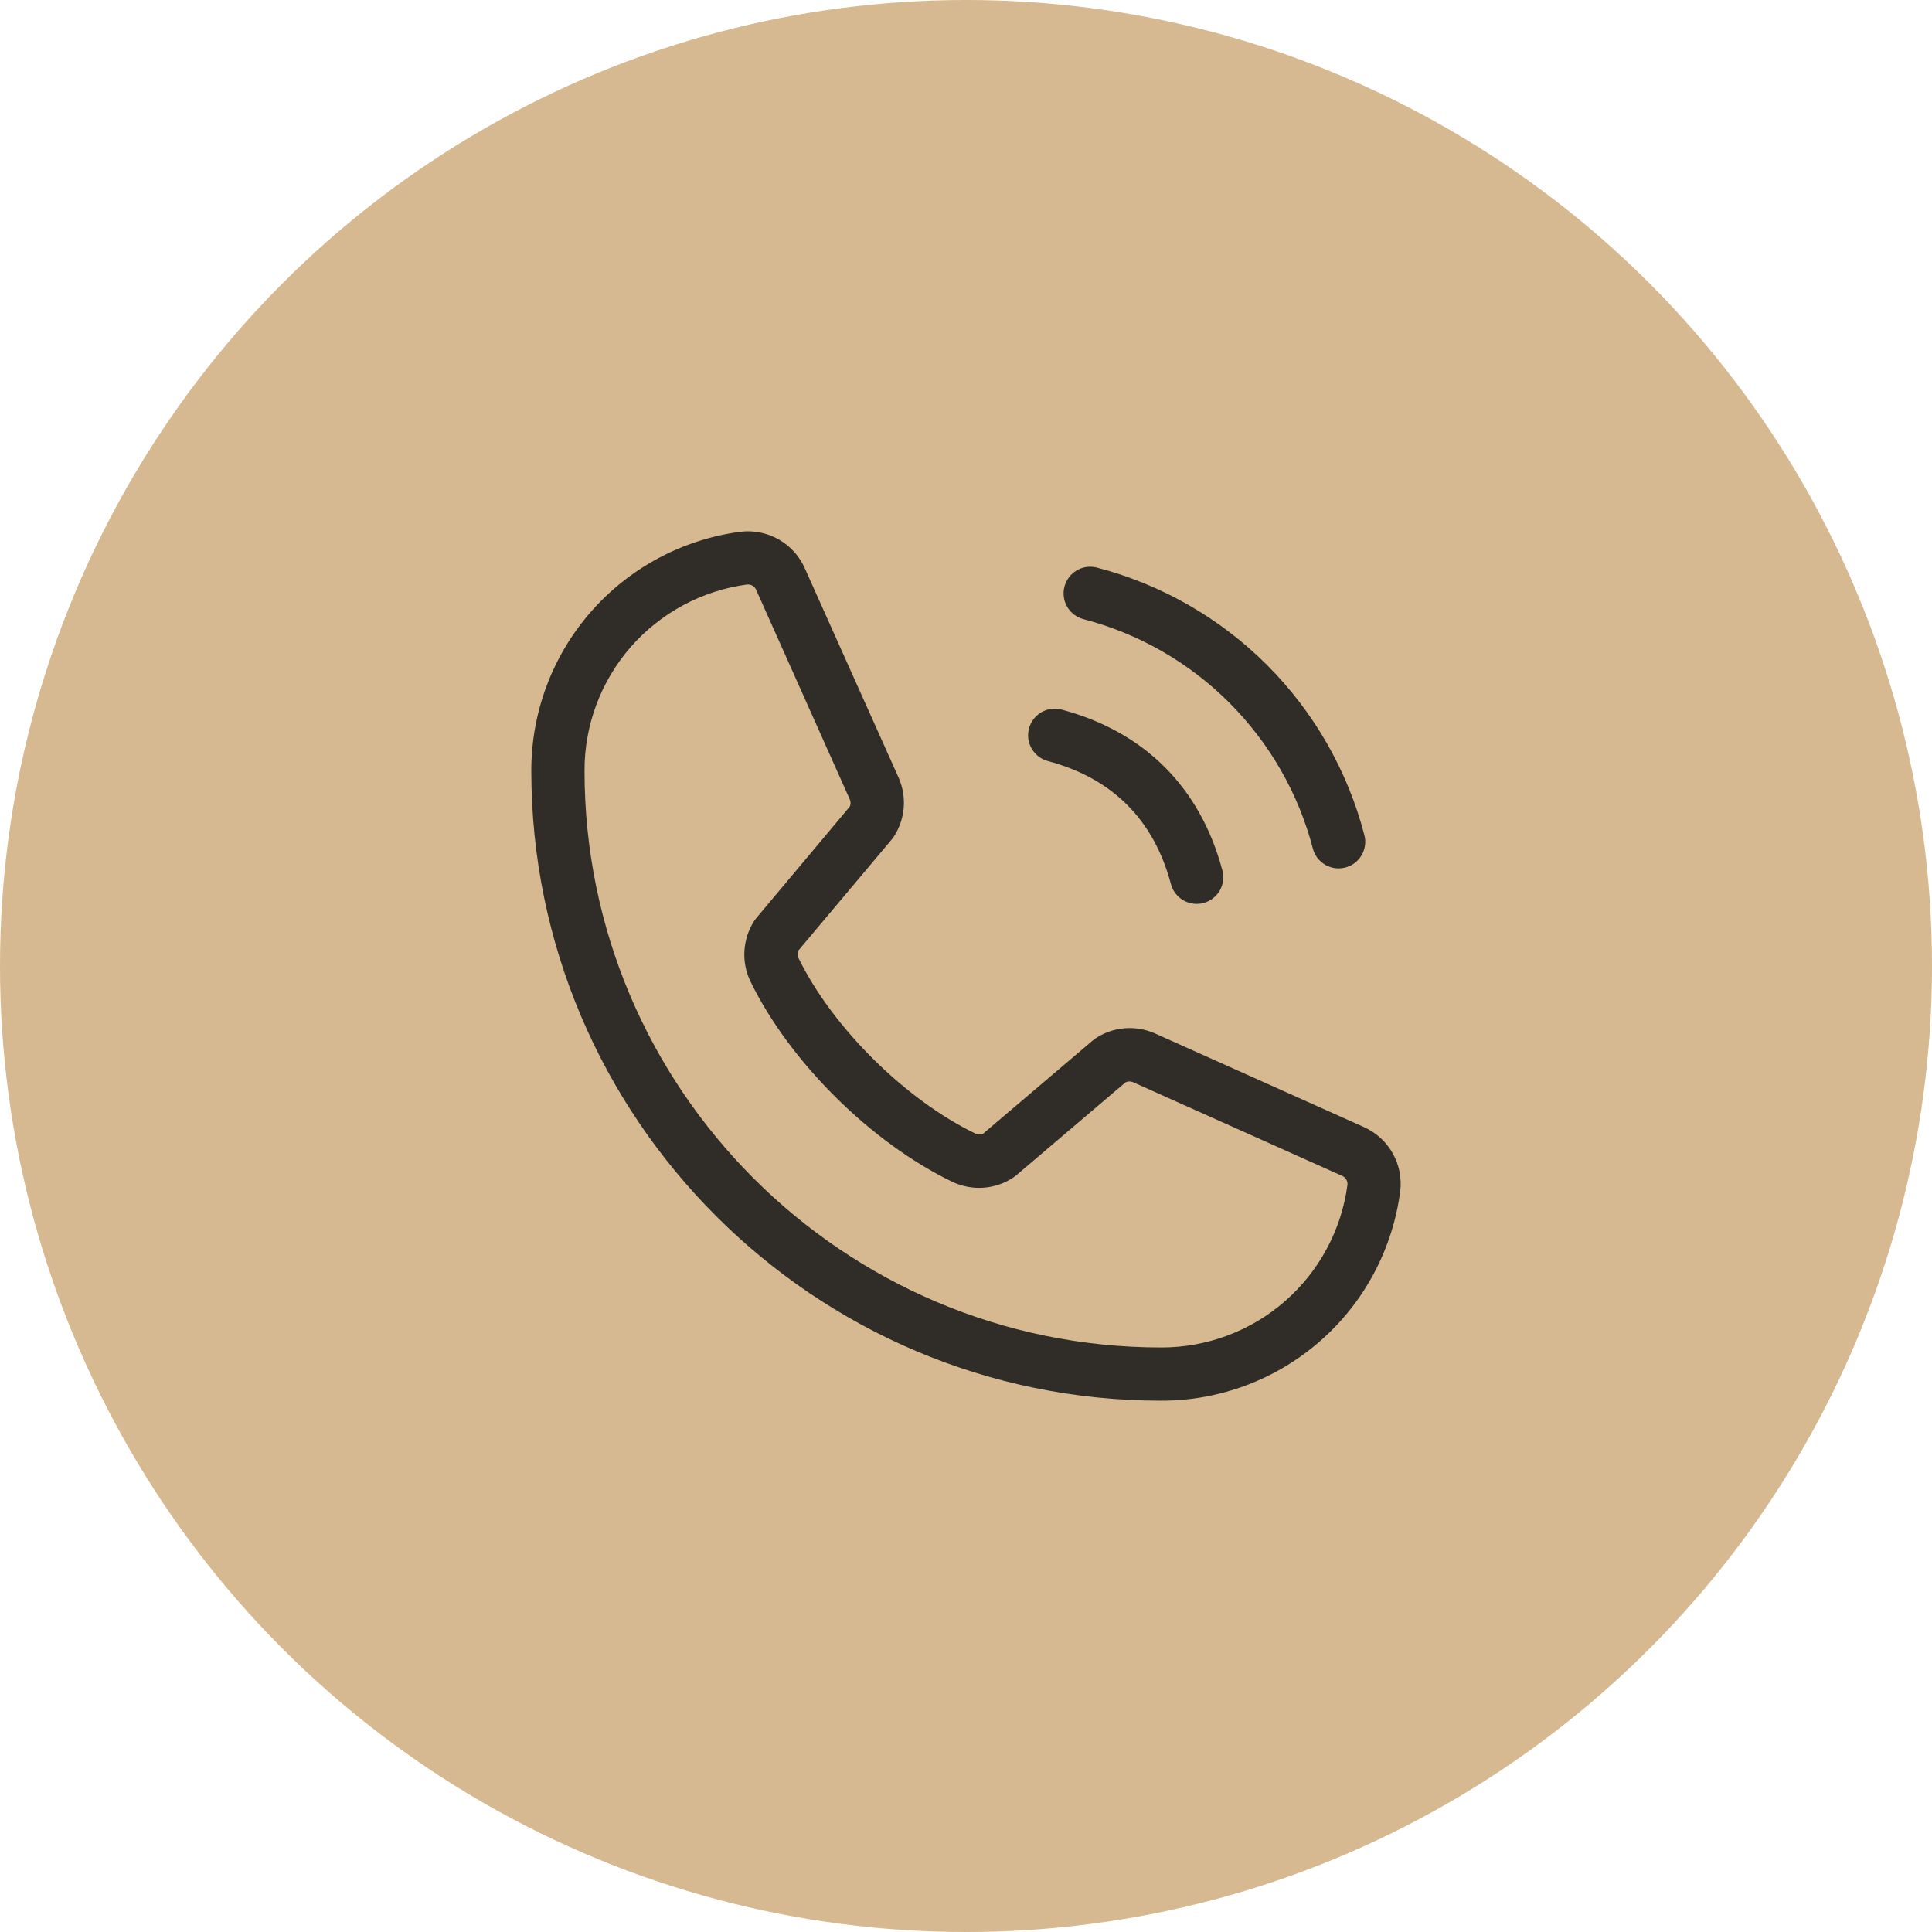 <?xml version="1.0" encoding="UTF-8"?> <svg xmlns="http://www.w3.org/2000/svg" width="40" height="40" viewBox="0 0 40 40" fill="none"><circle cx="20" cy="20" r="20" fill="#D6B990"></circle><path d="M22.039 12.143C22.058 12.073 22.09 12.007 22.134 11.95C22.178 11.892 22.233 11.844 22.296 11.808C22.358 11.771 22.427 11.748 22.499 11.738C22.571 11.729 22.644 11.734 22.714 11.752C24.045 12.1 25.259 12.795 26.232 13.768C27.204 14.74 27.9 15.955 28.247 17.286C28.266 17.355 28.271 17.428 28.261 17.5C28.252 17.572 28.228 17.641 28.192 17.704C28.156 17.767 28.107 17.822 28.05 17.866C27.992 17.91 27.927 17.942 27.857 17.961C27.81 17.973 27.763 17.979 27.715 17.979C27.593 17.979 27.475 17.939 27.379 17.865C27.282 17.791 27.213 17.688 27.182 17.57C26.884 16.427 26.286 15.384 25.451 14.549C24.616 13.713 23.572 13.116 22.429 12.818C22.359 12.799 22.294 12.767 22.236 12.723C22.179 12.679 22.13 12.624 22.094 12.561C22.058 12.498 22.034 12.429 22.025 12.357C22.015 12.286 22.02 12.213 22.039 12.143ZM21.695 15.757C23.031 16.113 23.887 16.969 24.243 18.305C24.274 18.422 24.344 18.526 24.44 18.6C24.536 18.674 24.654 18.714 24.776 18.714C24.824 18.714 24.872 18.708 24.918 18.695C24.988 18.677 25.054 18.644 25.111 18.6C25.169 18.556 25.217 18.501 25.253 18.439C25.289 18.376 25.313 18.307 25.322 18.235C25.332 18.163 25.327 18.09 25.308 18.02C24.849 16.302 23.698 15.15 21.979 14.691C21.909 14.672 21.836 14.668 21.765 14.677C21.693 14.687 21.624 14.71 21.561 14.746C21.498 14.783 21.443 14.831 21.399 14.889C21.355 14.946 21.323 15.011 21.304 15.082C21.285 15.151 21.281 15.224 21.29 15.296C21.3 15.368 21.323 15.437 21.36 15.5C21.396 15.562 21.444 15.617 21.502 15.662C21.559 15.706 21.625 15.738 21.695 15.757ZM28.99 24.665C28.833 25.865 28.244 26.968 27.333 27.765C26.422 28.563 25.252 29.002 24.041 29C16.85 29 11 23.149 11 15.959C10.998 14.748 11.436 13.578 12.233 12.668C13.03 11.757 14.132 11.167 15.332 11.009C15.608 10.976 15.888 11.033 16.129 11.172C16.37 11.311 16.56 11.524 16.669 11.78L18.607 16.105C18.692 16.301 18.728 16.515 18.71 16.728C18.692 16.941 18.621 17.146 18.504 17.325C18.492 17.343 18.479 17.361 18.465 17.377L16.53 19.679C16.519 19.703 16.513 19.729 16.513 19.756C16.513 19.782 16.519 19.808 16.53 19.832C17.234 21.272 18.744 22.771 20.204 23.474C20.228 23.485 20.255 23.49 20.282 23.489C20.309 23.488 20.335 23.481 20.358 23.468L22.626 21.54C22.642 21.526 22.659 21.513 22.677 21.501C22.855 21.382 23.06 21.31 23.273 21.29C23.486 21.271 23.7 21.305 23.897 21.389L28.235 23.333C28.488 23.445 28.697 23.635 28.833 23.875C28.969 24.116 29.024 24.393 28.99 24.668V24.665ZM27.898 24.529C27.901 24.49 27.892 24.452 27.872 24.419C27.852 24.386 27.823 24.36 27.787 24.345L23.448 22.401C23.424 22.392 23.399 22.388 23.373 22.39C23.348 22.391 23.323 22.398 23.301 22.41L21.034 24.339C21.018 24.352 21 24.365 20.983 24.377C20.798 24.501 20.584 24.574 20.363 24.59C20.141 24.606 19.919 24.564 19.718 24.469C18.032 23.655 16.351 21.989 15.537 20.319C15.441 20.119 15.398 19.898 15.413 19.678C15.428 19.457 15.499 19.243 15.62 19.058C15.632 19.04 15.646 19.022 15.66 19.006L17.593 16.701C17.604 16.677 17.61 16.651 17.61 16.625C17.61 16.598 17.604 16.572 17.593 16.548L15.66 12.222C15.647 12.187 15.624 12.157 15.594 12.135C15.564 12.114 15.528 12.102 15.491 12.101H15.47C14.536 12.226 13.679 12.686 13.059 13.395C12.439 14.105 12.099 15.016 12.102 15.959C12.102 22.541 17.458 27.898 24.041 27.898C24.983 27.9 25.895 27.56 26.604 26.94C27.314 26.32 27.774 25.463 27.898 24.529Z" fill="#302D28"></path></svg> 
